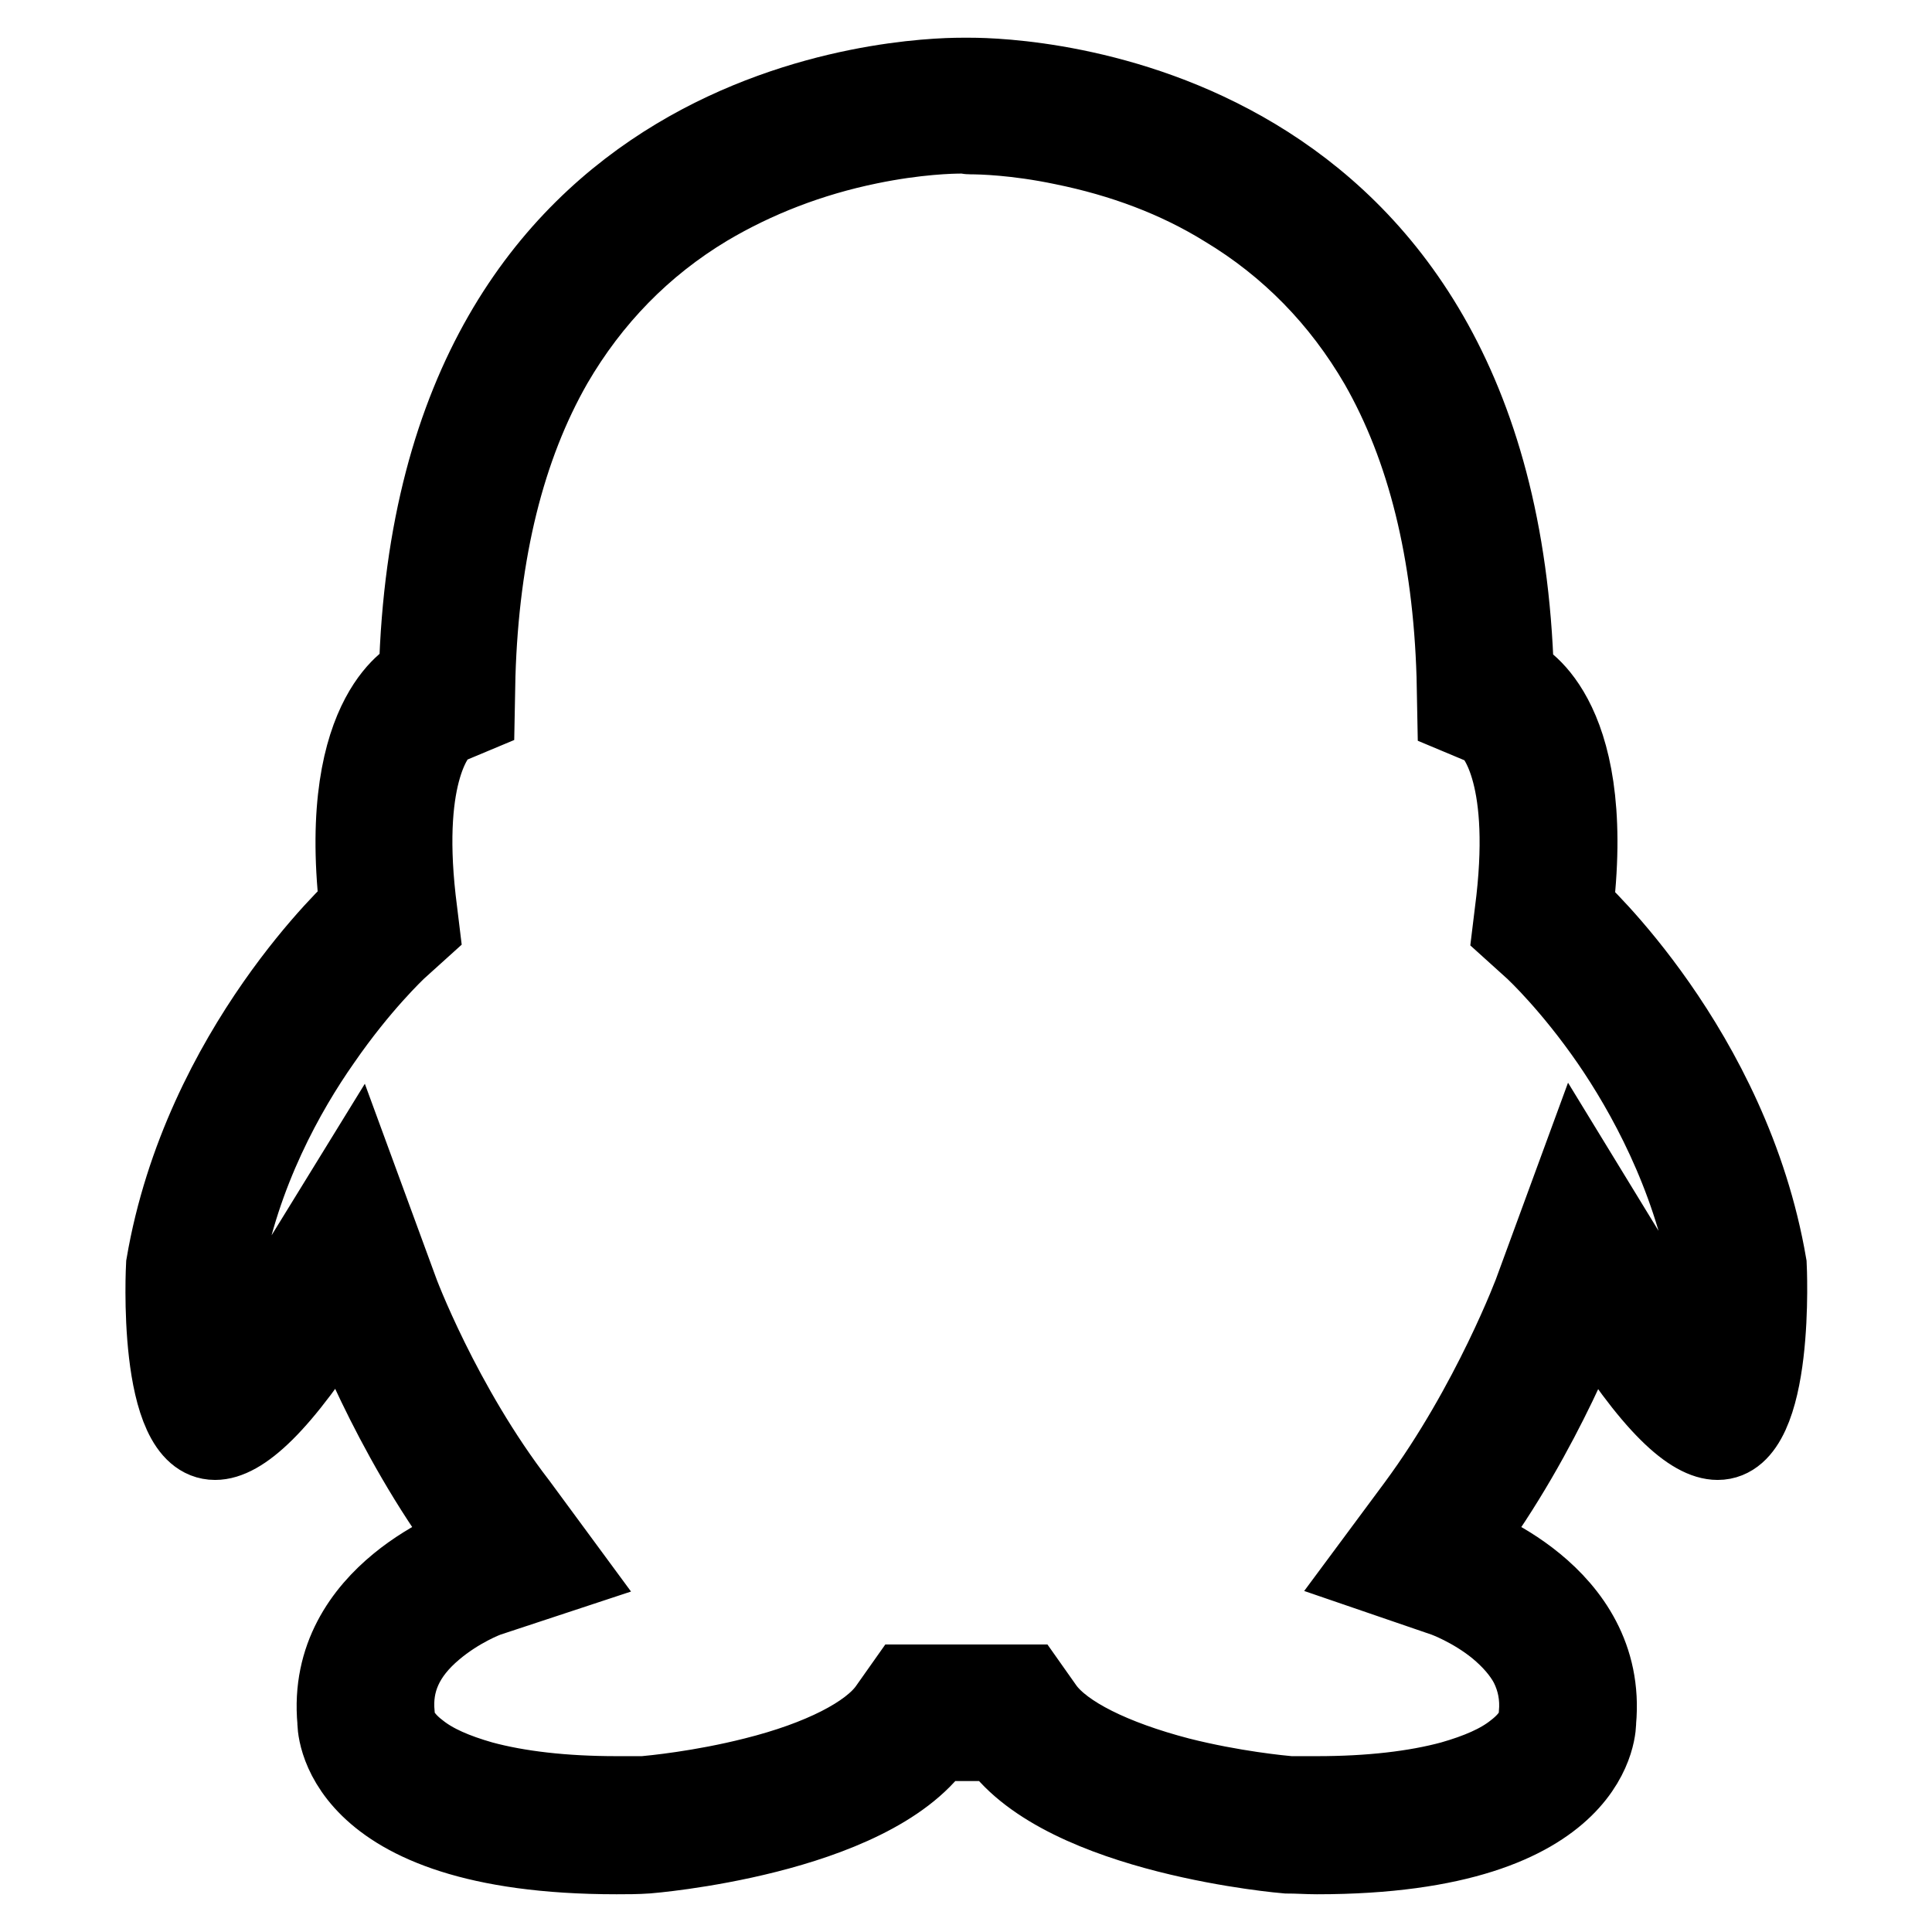 <?xml version="1.0" encoding="utf-8"?>
<!-- Svg Vector Icons : http://www.onlinewebfonts.com/icon -->
<!DOCTYPE svg PUBLIC "-//W3C//DTD SVG 1.1//EN" "http://www.w3.org/Graphics/SVG/1.1/DTD/svg11.dtd">
<svg version="1.1" xmlns="http://www.w3.org/2000/svg" xmlns:xlink="http://www.w3.org/1999/xlink" x="0px" y="0px" viewBox="0 0 256 256" enable-background="new 0 0 256 256" xml:space="preserve">
<g><g><path stroke-width="10" fill-opacity="0" stroke="#000000"  d="M128.6,18.1c1.3,0,6,0.1,12.2,1.4c7.9,1.6,15.1,4.3,21.4,8.2c8.5,5.1,15.3,12.1,20.3,20.7c6.3,11,9.7,24.8,10.2,41.2l0.1,5.2l4.3,1.8c0.8,0.7,5.4,5.6,3.5,22.6l-0.5,4.1l3.1,2.8c0.2,0.2,4.9,4.6,10,12c4.6,6.7,10.6,17.5,13,30.4c0,1,0.1,4-0.1,7.4c-0.1,1.9-0.3,3.3-0.5,4.5c-1.8-2-4.4-5.4-7.9-11.1l-8.8-14.4l-5.8,15.8c0,0.1-5.7,15.3-15.6,28.7l-6.6,8.9l10.5,3.6c0,0,3.6,1.3,6.9,4c1.8,1.5,3.2,3.1,4.1,4.8c1,2,1.4,4.1,1.2,6.4l0,0.5v0.2c-0.1,0.5-0.5,2.2-3,4.1c-2,1.6-4.8,2.8-8.3,3.8c-4.8,1.3-10.8,2-17.8,2c-1.2,0-2.4,0-3.6,0c-1.1-0.1-7.5-0.7-14.6-2.5c-8.8-2.3-15.2-5.5-17.7-8.9l-2.4-3.4h-4.2H128H128h-3.9h-4.2l-2.4,3.4c-2.4,3.4-8.8,6.7-17.6,8.9c-7.1,1.8-13.5,2.4-14.6,2.5c-1.2,0-2.4,0-3.6,0c-7,0-13-0.7-17.8-2c-3.5-1-6.3-2.2-8.3-3.8c-2.5-1.9-2.9-3.6-3-4.1v-0.2l0-0.5c-0.4-4.2,1.2-7.8,5-11c3.3-2.8,6.9-4.2,7.3-4.3l10.6-3.5l-6.7-9.1C58.7,186.1,53,170.9,53,170.8L47.2,155l-8.8,14.3c-3.5,5.8-6.2,9.2-8,11.1c-0.2-1.2-0.4-2.8-0.5-4.8c-0.2-3.2-0.1-6.1-0.1-7.2c2.3-13,8.3-23.7,13-30.4c5.1-7.4,9.8-11.8,10-12l3.1-2.8l-0.5-4.1c-1.9-17,2.7-21.9,3.5-22.6l4.3-1.8l0.1-5.2c0.5-16.4,3.9-30.2,10.2-41.2c5-8.6,11.8-15.6,20.3-20.7c6.4-3.8,13.6-6.6,21.4-8.2c6.3-1.3,10.9-1.4,12.2-1.4c0.2,0,0.3,0,0.3,0h0.2h0.2C128.3,18.1,128.4,18.1,128.6,18.1L128.6,18.1 M128.6,10c-0.3,0-0.5,0-0.6,0c-0.1,0-0.3,0-0.6,0c-6.8,0-70.1,2.1-72.2,79.3c0,0-10.8,4.6-7.9,30.7c0,0-20.7,18.8-25.6,47.6c0,0-1.3,23.5,6.8,23.5c3.5,0,8.8-4.5,16.9-17.5c0,0,5.9,16.2,16.7,30.7c0,0-19.3,6.6-17.7,23.8c0,0-0.6,17.9,37.3,17.9c1.3,0,2.7,0,4.1-0.1c0,0,29.5-2.3,38.4-14.9h3.9h0.1h3.9c8.9,12.5,38.4,14.9,38.4,14.9c1.4,0,2.7,0.1,4,0.1c37.9,0,37.3-17.9,37.3-17.9c1.6-17.2-17.7-23.8-17.7-23.8c10.8-14.5,16.7-30.7,16.7-30.7c8,13,13.3,17.5,16.8,17.5c8,0,6.8-23.5,6.8-23.5c-4.9-28.7-25.6-47.5-25.6-47.5c3-26.1-7.9-30.7-7.9-30.7C198.6,12.1,135.3,10,128.6,10L128.6,10z"/></g></g>
</svg>